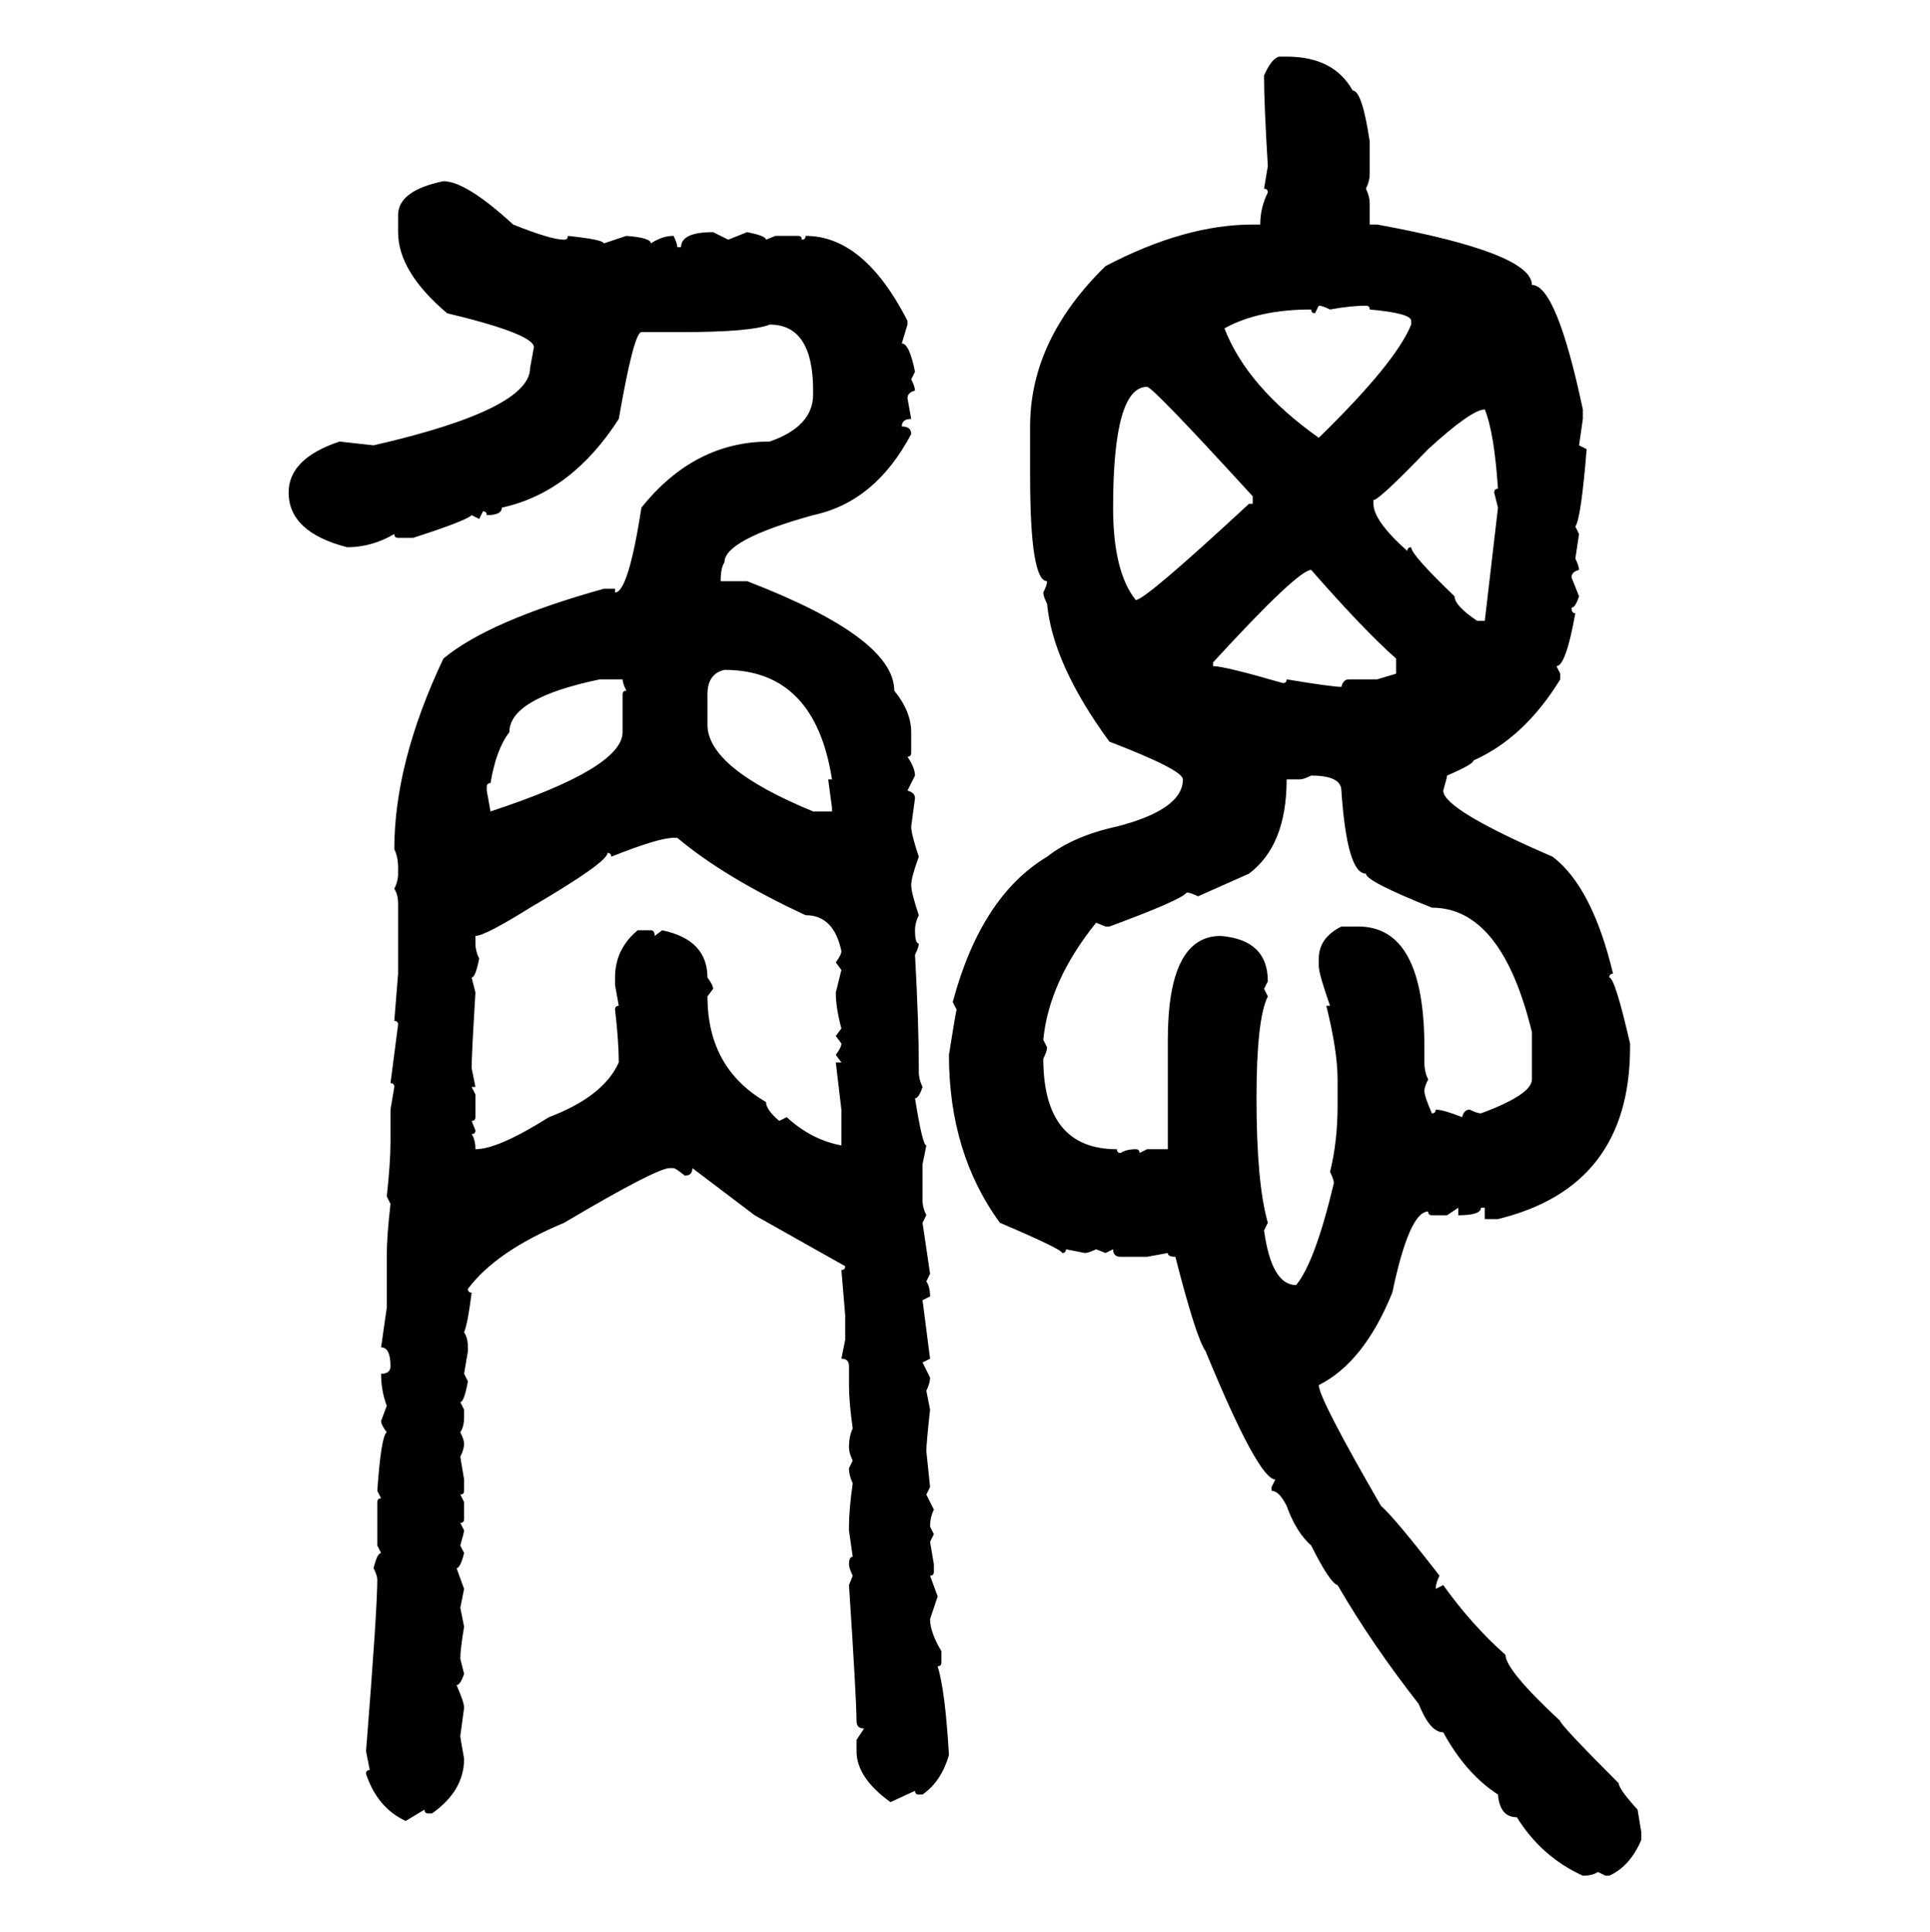 <svg xmlns="http://www.w3.org/2000/svg" xmlns:xlink="http://www.w3.org/1999/xlink" width="299.707" height="300"><path d="M198.63 8.79L198.63 8.79L199.80 8.79Q207.13 8.79 210.06 14.06L210.06 14.06Q211.52 14.06 212.70 21.97L212.70 21.97L212.70 26.95Q212.70 28.13 212.11 29.30L212.11 29.30Q212.70 30.47 212.70 31.64L212.70 31.64L212.70 34.86L213.87 34.86Q237.89 39.26 237.89 44.24L237.89 44.24Q241.70 44.24 245.80 63.57L245.80 63.57L245.80 65.04L245.21 69.14L246.39 69.73Q245.51 80.57 244.63 81.74L244.63 81.74L245.21 82.91L244.63 86.72Q245.21 87.89 245.21 88.48L245.21 88.48Q244.04 88.77 244.04 89.65L244.04 89.65L245.21 92.58Q244.63 94.34 244.04 94.34L244.04 94.34Q244.04 95.21 244.63 95.21L244.63 95.21Q243.16 103.42 241.70 103.42L241.70 103.42L242.29 104.59L242.29 105.47Q236.72 114.55 228.81 118.07L228.81 118.07Q228.81 118.65 224.71 120.41L224.71 120.41Q224.71 120.70 224.12 122.75L224.12 122.75Q224.12 125.68 241.11 133.01L241.11 133.01Q247.27 137.70 250.49 151.17L250.49 151.17Q249.90 151.17 249.90 151.76L249.90 151.76Q250.78 151.76 253.13 162.01L253.13 162.01L253.13 162.60Q253.13 184.28 232.62 189.26L232.62 189.26L230.57 189.26L230.57 187.50L229.98 187.50Q229.98 188.67 226.46 188.67L226.46 188.67L226.46 187.50L224.71 188.67L222.36 188.67Q221.78 188.67 221.78 188.09L221.78 188.09Q218.85 188.09 216.21 200.68L216.21 200.68Q211.82 211.52 204.79 215.04L204.79 215.04Q204.79 217.09 214.45 233.79L214.45 233.79Q216.50 235.55 223.54 244.63L223.54 244.63Q222.95 245.80 222.95 246.68L222.95 246.68L224.12 246.09Q228.52 252.25 233.79 256.93L233.79 256.93Q233.79 259.28 242.29 267.19L242.29 267.19Q242.29 267.77 251.37 276.86L251.37 276.86Q251.37 277.73 254.30 280.96L254.30 280.96L254.88 284.47L254.88 285.64Q253.13 289.75 249.90 291.21L249.90 291.21L249.32 291.21L248.14 290.63Q247.27 291.21 245.80 291.21L245.80 291.21Q239.36 288.28 235.55 282.13L235.55 282.13Q232.91 282.13 232.62 278.61L232.62 278.61Q227.64 275.39 224.12 268.95L224.12 268.95Q222.07 268.95 220.31 264.55L220.31 264.55Q212.99 255.18 207.71 246.09L207.71 246.09Q206.54 245.80 203.61 239.94L203.61 239.94Q201.27 237.89 199.80 233.79L199.80 233.79Q198.63 231.45 197.46 231.45L197.46 231.45L197.46 230.86L198.05 229.69Q195.41 229.69 187.21 209.77L187.21 209.77Q185.74 207.71 182.52 195.12L182.52 195.12Q181.35 195.12 181.35 194.53L181.35 194.53L178.13 195.12L174.02 195.12Q172.85 195.12 172.85 193.95L172.85 193.95L171.68 194.53L170.21 193.95Q169.04 194.53 168.46 194.53L168.46 194.53L165.53 193.95Q165.53 194.53 164.94 194.53L164.94 194.53Q164.94 193.95 155.27 189.84L155.27 189.84Q147.36 179.00 147.36 163.77L147.36 163.77Q148.24 158.20 148.54 156.74L148.54 156.74L147.95 155.57Q152.34 139.16 162.60 133.01L162.60 133.01Q166.70 129.79 173.44 128.32L173.44 128.32Q183.69 125.68 183.69 121.00L183.69 121.00Q183.69 119.53 172.27 115.14L172.27 115.14Q163.48 103.13 162.60 93.75L162.60 93.75Q162.01 92.58 162.01 91.99L162.01 91.99Q162.60 90.82 162.60 90.23L162.60 90.23Q159.96 90.23 159.96 73.83L159.96 73.83L159.96 66.21Q159.96 52.73 171.68 41.31L171.68 41.31Q183.98 34.86 194.53 34.86L194.53 34.86L195.70 34.86Q195.70 32.23 196.88 29.88L196.88 29.88Q196.88 29.30 196.29 29.30L196.29 29.30L196.88 25.78Q196.29 16.11 196.29 11.72L196.29 11.72Q197.46 9.08 198.63 8.79ZM68.85 28.13L68.85 28.13Q72.36 28.13 79.69 34.86L79.69 34.86Q85.55 37.21 87.60 37.21L87.60 37.21Q88.18 37.21 88.18 36.62L88.18 36.62Q93.75 37.21 93.75 37.79L93.75 37.79L97.27 36.62Q101.07 36.91 101.07 37.79L101.07 37.79Q102.83 36.62 104.59 36.62L104.59 36.62Q105.18 37.79 105.18 38.38L105.18 38.38L105.76 38.38Q105.76 36.04 110.74 36.04L110.74 36.04L113.09 37.21L116.02 36.04Q118.95 36.62 118.95 37.21L118.95 37.21L120.41 36.62L123.93 36.62Q124.51 36.62 124.51 37.21L124.51 37.21Q125.10 37.21 125.10 36.62L125.10 36.62Q134.18 36.62 140.92 49.80L140.92 49.80L140.92 50.39L140.04 53.32Q141.21 53.32 142.09 57.71L142.09 57.71L141.50 58.89Q142.09 60.06 142.09 60.64L142.09 60.64Q140.92 60.94 140.92 61.82L140.92 61.82L141.50 65.04Q140.04 65.04 140.04 66.21L140.04 66.21Q141.50 66.21 141.50 67.38L141.50 67.38Q135.94 77.93 126.27 79.98L126.27 79.98Q112.50 83.79 112.50 87.30L112.50 87.30Q111.91 88.18 111.91 90.23L111.91 90.23L116.02 90.23Q138.87 99.02 138.87 107.23L138.87 107.23Q141.50 110.45 141.50 113.67L141.50 113.67L141.50 116.89Q141.50 117.48 140.92 117.48L140.92 117.48Q142.09 119.24 142.09 120.41L142.09 120.41L140.92 122.75Q142.09 123.05 142.09 123.93L142.09 123.93L141.50 128.32Q141.50 129.49 142.68 133.01L142.68 133.01Q141.50 136.23 141.50 137.40L141.50 137.40Q141.50 138.57 142.68 142.09L142.68 142.09Q142.09 143.26 142.09 144.43L142.09 144.43Q142.09 146.48 142.68 146.48L142.68 146.48Q142.68 147.07 142.09 148.24L142.09 148.24Q142.68 158.79 142.68 165.82L142.68 165.82L142.68 166.41Q142.68 167.58 143.26 168.75L143.26 168.75Q142.68 170.51 142.09 170.51L142.09 170.51Q143.26 177.83 143.85 177.83L143.85 177.83L143.26 180.76L143.26 186.33Q143.26 187.50 143.85 188.67L143.85 188.67L143.26 189.84L144.43 197.75L143.85 198.93Q144.43 199.80 144.43 201.27L144.43 201.27L143.26 201.86L144.43 210.94L143.26 211.52L144.43 213.87Q144.43 214.75 143.85 215.92L143.85 215.92L144.43 218.85Q143.85 224.12 143.85 225.29L143.85 225.29L144.43 230.86L143.85 232.03L145.02 234.38Q144.43 235.55 144.43 237.01L144.43 237.01L145.02 238.18L144.43 239.36L145.02 242.87L145.02 244.04Q145.02 244.63 144.43 244.63L144.43 244.63L145.61 247.85L144.43 251.37Q144.43 253.42 146.19 256.35L146.19 256.35L146.19 258.11Q146.19 258.69 145.61 258.69L145.61 258.69Q146.78 262.50 147.36 272.46L147.36 272.46Q146.19 276.56 143.26 278.61L143.26 278.61L142.68 278.61Q142.09 278.61 142.09 278.03L142.09 278.03L138.28 279.79Q133.01 275.98 133.01 271.88L133.01 271.88L133.01 270.12L134.18 268.36Q133.01 268.36 133.01 267.19L133.01 267.19Q133.01 263.96 131.84 246.09L131.84 246.09L132.42 244.63Q131.84 243.46 131.84 242.87L131.84 242.87Q131.84 241.70 132.42 241.70L132.42 241.70L131.84 237.60L131.84 237.01Q131.84 234.38 132.42 230.27L132.42 230.27Q131.84 229.10 131.84 227.93L131.84 227.93L132.42 226.76Q131.84 225.59 131.84 224.71L131.84 224.71Q131.84 222.95 132.42 221.78L132.42 221.78Q131.84 217.68 131.84 215.04L131.84 215.04L131.84 212.11Q131.84 210.94 130.66 210.94L130.66 210.94L131.25 208.01L131.25 204.20L130.66 197.17Q131.25 197.17 131.25 196.58L131.25 196.58L117.19 188.67L107.52 181.35Q107.52 182.52 106.35 182.52L106.35 182.52Q104.88 181.35 104.59 181.35L104.59 181.35L104.00 181.35Q101.95 181.35 87.60 189.84L87.60 189.84Q77.05 194.24 72.66 200.10L72.66 200.10Q72.66 200.68 73.24 200.68L73.24 200.68Q72.66 205.37 72.07 206.84L72.07 206.84Q72.66 207.71 72.66 209.18L72.66 209.18L72.66 209.77L72.07 213.28L72.66 214.45Q72.07 217.68 71.48 217.68L71.48 217.68L72.07 218.85L72.07 220.02Q72.07 221.48 71.48 222.36L71.48 222.36Q72.07 223.54 72.07 224.12L72.07 224.12Q72.07 225 71.48 226.17L71.48 226.17L72.07 229.69L72.07 231.45Q72.07 232.03 71.48 232.03L71.48 232.03L72.07 233.20L72.07 235.84Q72.07 236.43 71.48 236.43L71.48 236.43L72.07 237.60Q72.07 237.89 71.48 239.94L71.48 239.94L72.07 241.11Q71.48 243.46 70.90 243.46L70.90 243.46L72.07 246.68L71.48 249.61L72.07 252.54Q71.48 256.05 71.48 257.52L71.48 257.52L72.07 259.86Q71.48 261.62 70.90 261.62L70.90 261.62Q72.07 264.26 72.07 265.14L72.07 265.14L71.48 269.53Q71.48 269.82 72.07 273.05L72.07 273.05Q72.07 278.03 67.09 281.54L67.09 281.54L66.50 281.54Q65.92 281.54 65.92 280.96L65.92 280.96L62.99 282.71Q58.59 280.66 56.84 275.39L56.84 275.39Q56.84 274.80 57.42 274.80L57.42 274.80L56.84 271.88Q58.59 249.90 58.59 245.21L58.59 245.21Q58.59 244.63 58.01 243.46L58.01 243.46Q58.59 241.11 59.18 241.11L59.18 241.11L58.59 239.94L58.59 233.20Q58.59 232.62 59.18 232.62L59.18 232.62L58.59 231.45Q59.18 222.95 60.06 222.36L60.06 222.36Q59.18 221.19 59.18 220.61L59.18 220.61L60.06 218.26Q59.18 215.92 59.18 213.28L59.18 213.28Q60.64 213.28 60.64 212.11L60.64 212.11Q60.64 209.18 59.18 209.18L59.18 209.18L60.06 203.03L60.06 195.12Q60.06 191.89 60.64 186.91L60.64 186.91L60.06 185.74Q60.64 180.47 60.64 177.25L60.64 177.25L60.64 172.27L61.23 168.75Q61.23 168.16 60.64 168.16L60.64 168.16L61.82 159.08Q61.82 158.50 61.23 158.50L61.23 158.50L61.82 151.17L61.82 140.33Q61.82 138.87 61.23 137.99L61.23 137.99Q61.82 136.82 61.82 135.64L61.82 135.64L61.82 134.77Q61.82 133.01 61.23 131.84L61.23 131.84Q61.23 118.36 68.85 102.25L68.85 102.25Q75.88 96.39 93.75 91.41L93.75 91.41L95.51 91.41L95.51 91.99Q97.56 91.99 99.61 78.81L99.61 78.81Q107.81 68.55 119.53 68.55L119.53 68.55Q126.27 66.21 126.27 61.23L126.27 61.23L126.27 60.64Q126.27 50.39 119.53 50.39L119.53 50.39Q116.60 51.56 105.76 51.56L105.76 51.56L99.61 51.56Q98.44 51.56 96.09 65.04L96.09 65.04Q88.77 76.46 77.93 78.81L77.93 78.81Q77.93 79.98 75.59 79.98L75.59 79.98Q75.59 79.39 75 79.39L75 79.39L74.41 80.57L73.24 79.98Q72.36 80.86 64.16 83.50L64.16 83.50L61.82 83.50Q61.23 83.50 61.23 82.91L61.23 82.91Q57.71 84.96 53.91 84.96L53.91 84.96Q44.82 82.62 44.82 76.46L44.82 76.46Q44.82 71.19 52.73 68.55L52.73 68.55L58.01 69.14Q82.32 63.57 82.32 57.13L82.32 57.13L82.91 53.91Q82.91 51.86 69.43 48.63L69.43 48.63Q61.82 42.19 61.82 36.04L61.82 36.04L61.82 33.40Q61.82 29.59 68.85 28.13ZM204.79 47.46L204.79 47.46L204.20 48.63Q203.61 48.63 203.61 48.05L203.61 48.05Q195.41 48.05 190.14 50.98L190.14 50.98Q193.65 60.06 204.79 67.97L204.79 67.97Q216.80 56.25 219.14 50.39L219.14 50.39L219.14 49.80Q219.14 48.63 212.70 48.05L212.70 48.05Q212.70 47.46 212.11 47.46L212.11 47.46Q209.77 47.46 206.54 48.05L206.54 48.05Q205.37 47.46 204.79 47.46ZM172.85 78.81L172.85 78.81Q172.85 88.77 176.37 93.16L176.37 93.16Q177.83 93.16 193.95 78.22L193.95 78.22L194.53 78.22L194.53 77.05Q179.00 60.06 178.13 60.06L178.13 60.06Q172.85 60.06 172.85 78.81ZM213.28 77.64L213.28 77.64L213.28 78.22Q213.28 80.86 218.55 85.55L218.55 85.55Q218.55 84.96 219.14 84.96L219.14 84.96Q219.14 86.13 225.88 92.58L225.88 92.58Q225.88 94.04 229.39 96.39L229.39 96.39L230.57 96.39L232.62 78.81L232.03 76.46Q232.03 75.88 232.62 75.88L232.62 75.88Q232.03 67.09 230.57 63.57L230.57 63.57Q228.52 63.57 221.78 69.73L221.78 69.73Q214.16 77.64 213.28 77.64ZM188.38 102.83L188.38 102.83L188.38 103.42Q190.14 103.42 199.22 106.05L199.22 106.05Q199.80 106.05 199.80 105.47L199.80 105.47Q206.84 106.64 208.30 106.64L208.30 106.64Q208.59 105.47 209.47 105.47L209.47 105.47L213.87 105.47L216.80 104.59L216.80 102.25Q211.82 97.85 203.61 88.48L203.61 88.48Q201.56 88.48 188.38 102.83ZM109.86 107.81L109.86 107.81L109.86 112.50Q109.86 119.24 126.27 125.98L126.27 125.98L129.20 125.98L129.20 125.39L128.61 121.00L129.20 121.00Q126.56 104.00 112.50 104.00L112.50 104.00Q109.86 104.59 109.86 107.81ZM75.59 122.17L75.59 122.17L75.59 122.75L76.17 125.98Q96.68 119.24 96.68 113.67L96.68 113.67L96.68 107.81Q96.68 107.23 97.27 107.23L97.27 107.23Q96.68 106.05 96.68 105.47L96.68 105.47L93.16 105.47Q79.10 108.40 79.10 113.67L79.10 113.67Q77.05 116.31 76.17 121.58L76.17 121.58Q75.59 121.58 75.59 122.17ZM201.86 121.00L199.80 121.00Q199.80 131.25 193.95 135.64L193.95 135.64L186.04 139.16Q184.86 138.57 184.28 138.57L184.28 138.57Q183.40 139.75 172.27 143.85L172.27 143.85L171.68 143.85L170.21 143.26Q162.89 152.34 162.01 161.43L162.01 161.43L162.60 162.60Q162.60 163.18 162.01 164.36L162.01 164.36Q162.01 178.42 173.44 178.42L173.44 178.42Q173.44 179.00 174.02 179.00L174.02 179.00Q174.90 178.42 176.37 178.42L176.37 178.42Q176.95 178.42 176.95 179.00L176.95 179.00L178.13 178.42L181.35 178.42L181.35 161.43Q181.35 145.31 189.55 145.31L189.55 145.31Q196.88 145.90 196.88 152.34L196.88 152.34L196.29 153.52L196.88 154.69Q195.12 158.20 195.12 170.51L195.12 170.51Q195.12 183.69 196.88 189.84L196.88 189.84L196.29 191.02Q197.46 199.51 201.27 199.51L201.27 199.51Q204.20 196.00 207.13 183.69L207.13 183.69Q207.13 183.11 206.54 181.93L206.54 181.93Q207.71 177.25 207.71 171.68L207.71 171.68L207.71 167.58Q207.71 163.18 205.96 156.15L205.96 156.15L206.54 156.15Q204.79 151.17 204.79 150L204.79 150L204.79 148.83Q204.79 145.61 208.30 143.85L208.30 143.85L210.94 143.85Q221.19 143.85 221.19 162.60L221.19 162.60L221.19 164.94Q221.19 166.41 221.78 167.58L221.78 167.58Q221.19 168.75 221.19 169.34L221.19 169.34Q221.19 170.21 222.36 172.85L222.36 172.85Q222.95 172.85 222.95 172.27L222.95 172.27Q224.12 172.27 227.05 173.44L227.05 173.44Q227.34 172.27 228.22 172.27L228.22 172.27Q229.39 172.85 229.98 172.85L229.98 172.85Q237.89 169.92 237.89 167.58L237.89 167.58L237.89 160.25Q233.20 140.92 222.36 140.92L222.36 140.92Q212.11 136.82 212.11 135.64L212.11 135.64Q209.18 135.64 208.30 122.75L208.30 122.75Q208.30 120.41 203.61 120.41L203.61 120.41Q202.44 121.00 201.86 121.00L201.86 121.00ZM94.92 133.01L94.92 133.01Q94.92 132.42 94.34 132.42L94.34 132.42Q94.34 133.89 82.32 140.92L82.32 140.92Q75.29 145.31 73.83 145.31L73.83 145.31L73.83 146.48Q73.83 147.66 74.41 148.83L74.41 148.83Q73.83 151.76 73.24 151.76L73.24 151.76L73.83 154.10Q73.24 163.77 73.24 165.82L73.24 165.82L73.83 168.75L73.24 168.75L73.83 169.92L73.83 173.44Q73.83 174.02 73.24 174.02L73.24 174.02L73.83 175.49Q73.83 176.07 73.24 176.07L73.24 176.07Q73.83 176.95 73.83 178.42L73.83 178.42Q77.34 178.42 85.25 173.44L85.25 173.44Q93.75 170.21 96.09 164.94L96.09 164.94Q96.09 161.72 95.51 156.74L95.51 156.74Q95.51 156.15 96.09 156.15L96.09 156.15L95.51 152.93L95.51 151.76Q95.51 147.36 99.02 144.43L99.02 144.43L101.07 144.43Q101.66 144.43 101.66 145.31L101.66 145.31L102.83 144.43Q109.86 145.90 109.86 151.76L109.86 151.76Q110.74 152.93 110.74 153.52L110.74 153.52L109.86 154.69Q109.86 165.82 118.95 171.09L118.95 171.09Q118.95 172.27 121.00 174.02L121.00 174.02L122.17 173.44Q125.98 176.95 130.66 177.83L130.66 177.83L130.66 172.27L129.79 164.94L130.66 164.94L129.79 163.77Q130.66 162.60 130.66 162.01L130.66 162.01L129.79 160.84L130.66 159.67Q129.79 156.45 129.79 154.10L129.79 154.10L130.66 150.59L129.79 149.41Q130.66 148.24 130.66 147.66L130.66 147.66Q129.49 142.09 125.10 142.09L125.10 142.09Q112.50 136.23 105.18 130.08L105.18 130.08L104.59 130.08Q102.25 130.08 94.92 133.01Z"/></svg>